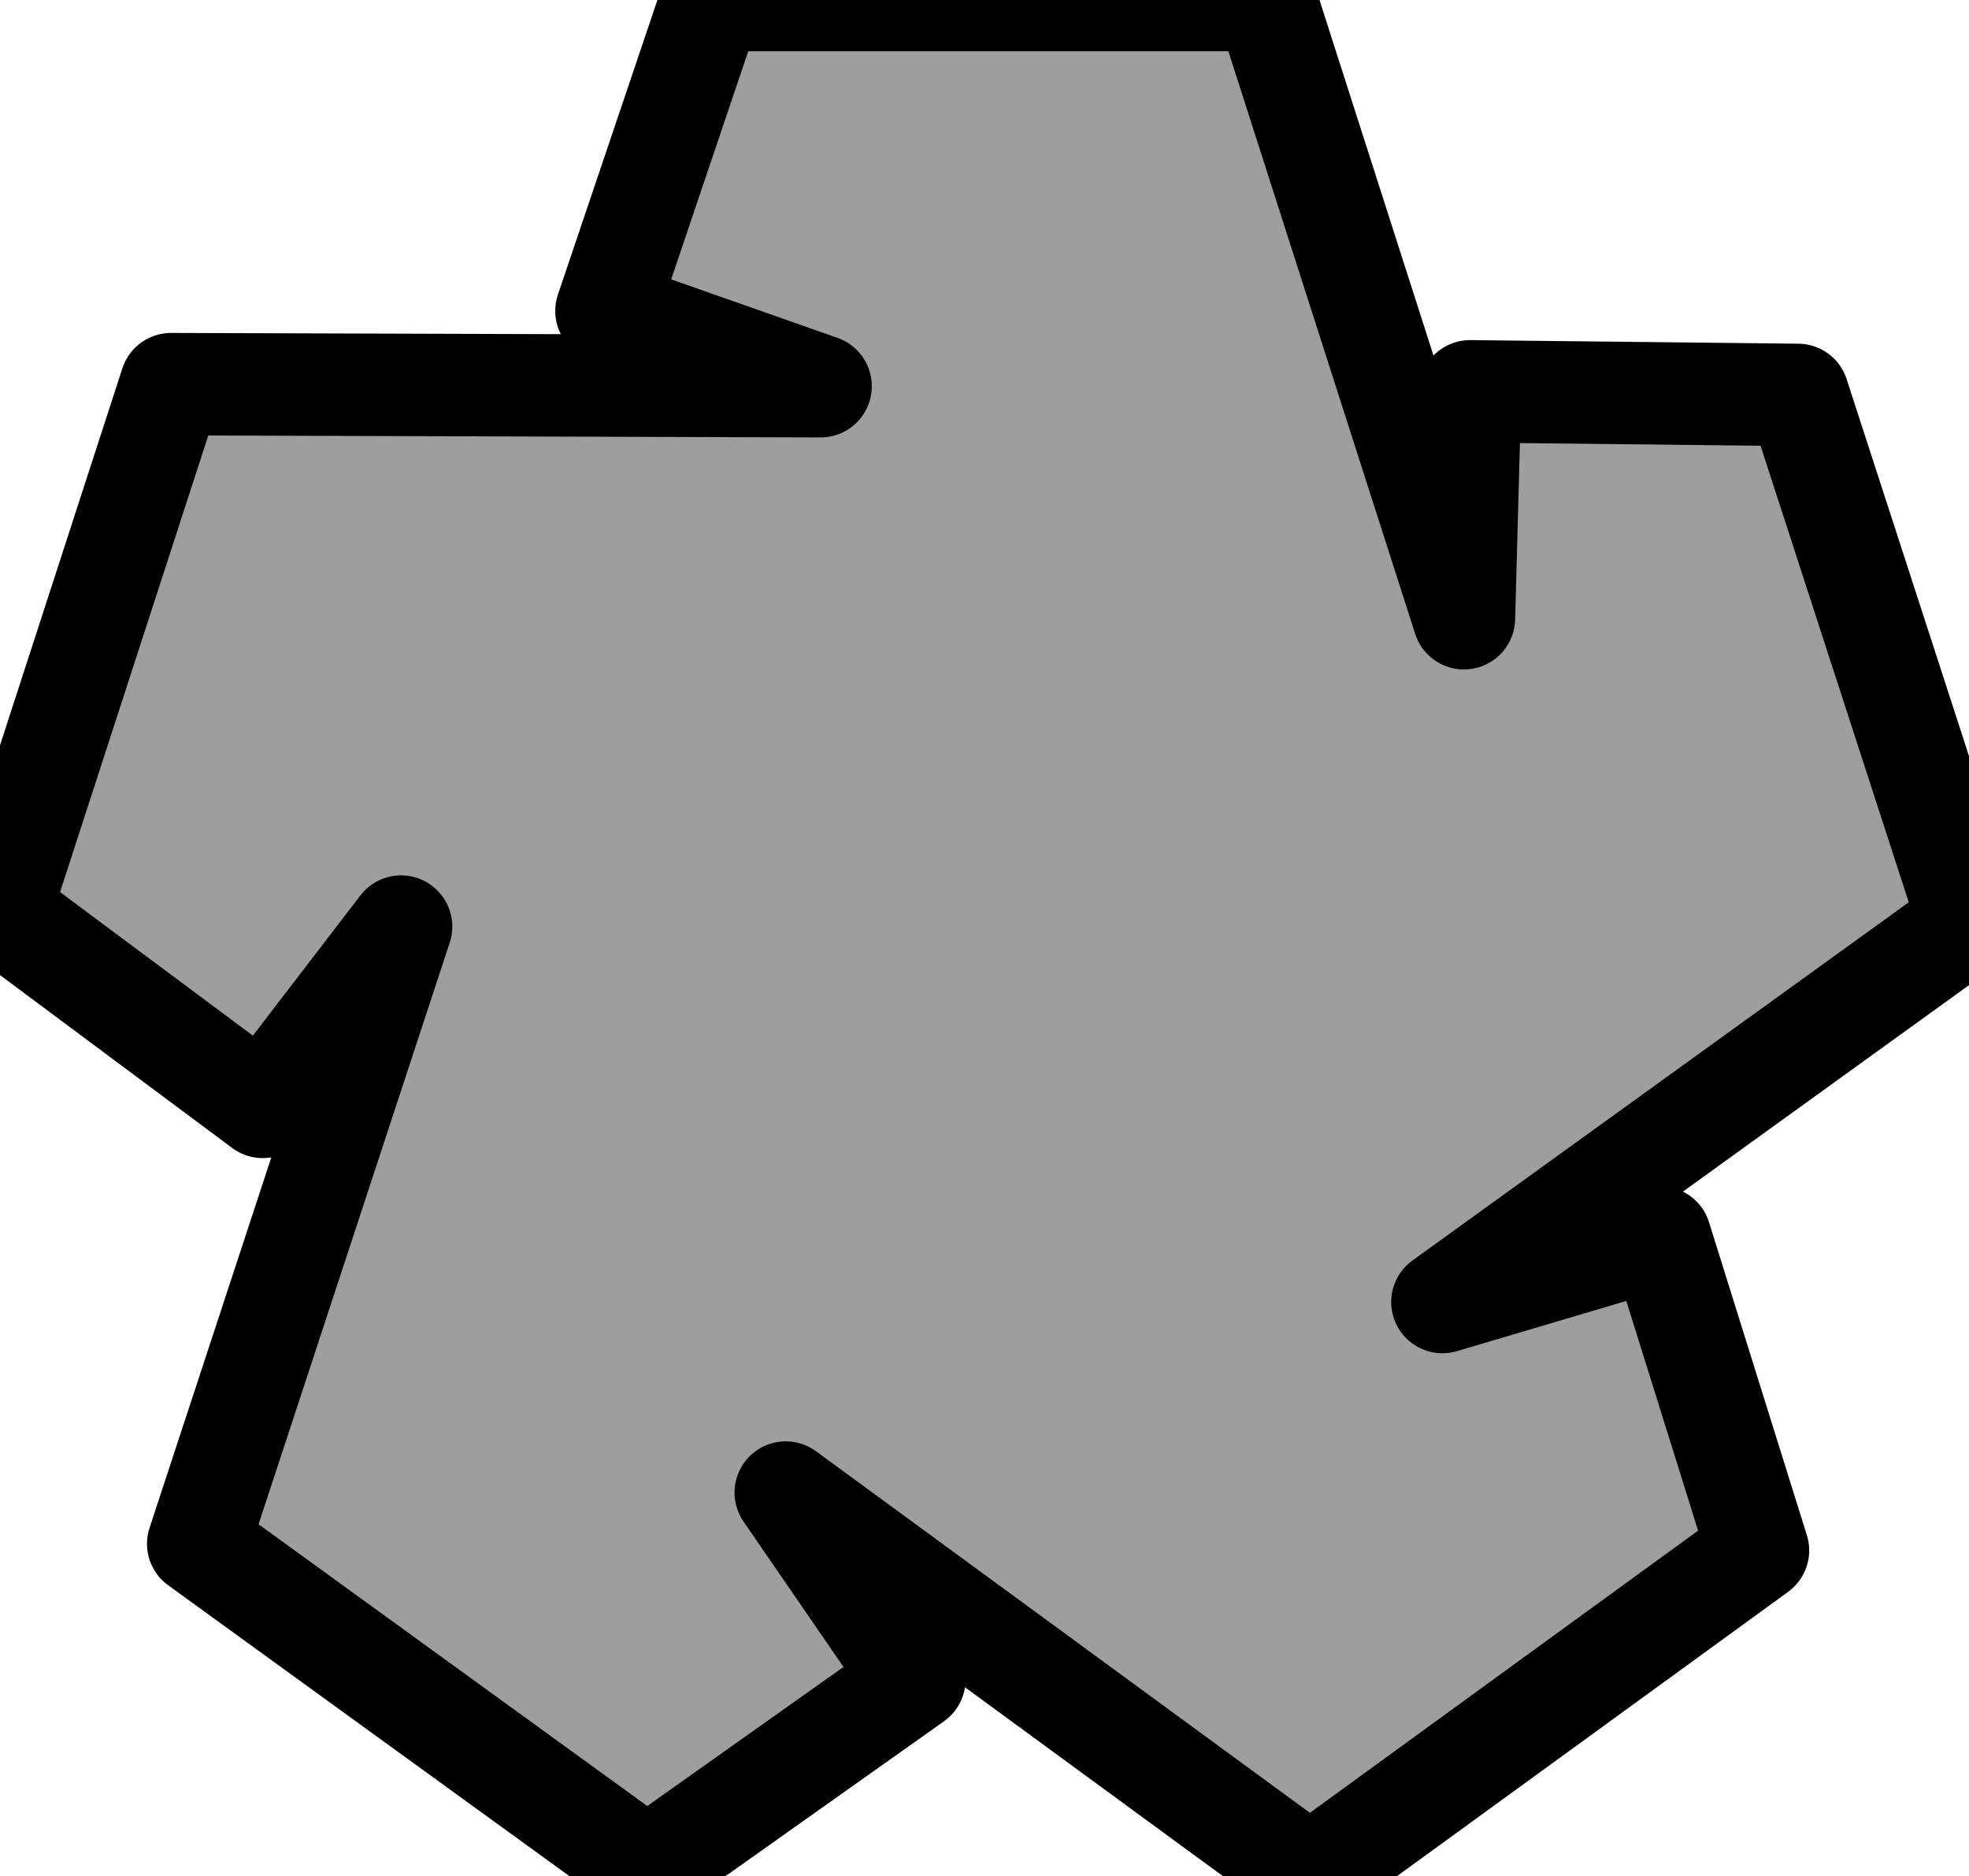 <svg xmlns="http://www.w3.org/2000/svg" viewBox="0 0 38.44 36.63"><path style="fill:#9e9e9e;stroke-width:2;stroke: #000000;stroke-linejoin: round;paint-order: stroke;" d="M28.16 25.42L38.44 18 35.1 7.71l-6.4-.07-.12 4.43L24.71 0H13.89l-2.05 6.07 4.18 1.47L3.34 7.5 0 17.79l5.13 3.82 2.7-3.52-3.96 12.05 8.76 6.35 5.22-3.7-2.51-3.65 10.23 7.49 8.75-6.36-1.91-6.11-4.25 1.26z"/></svg>
